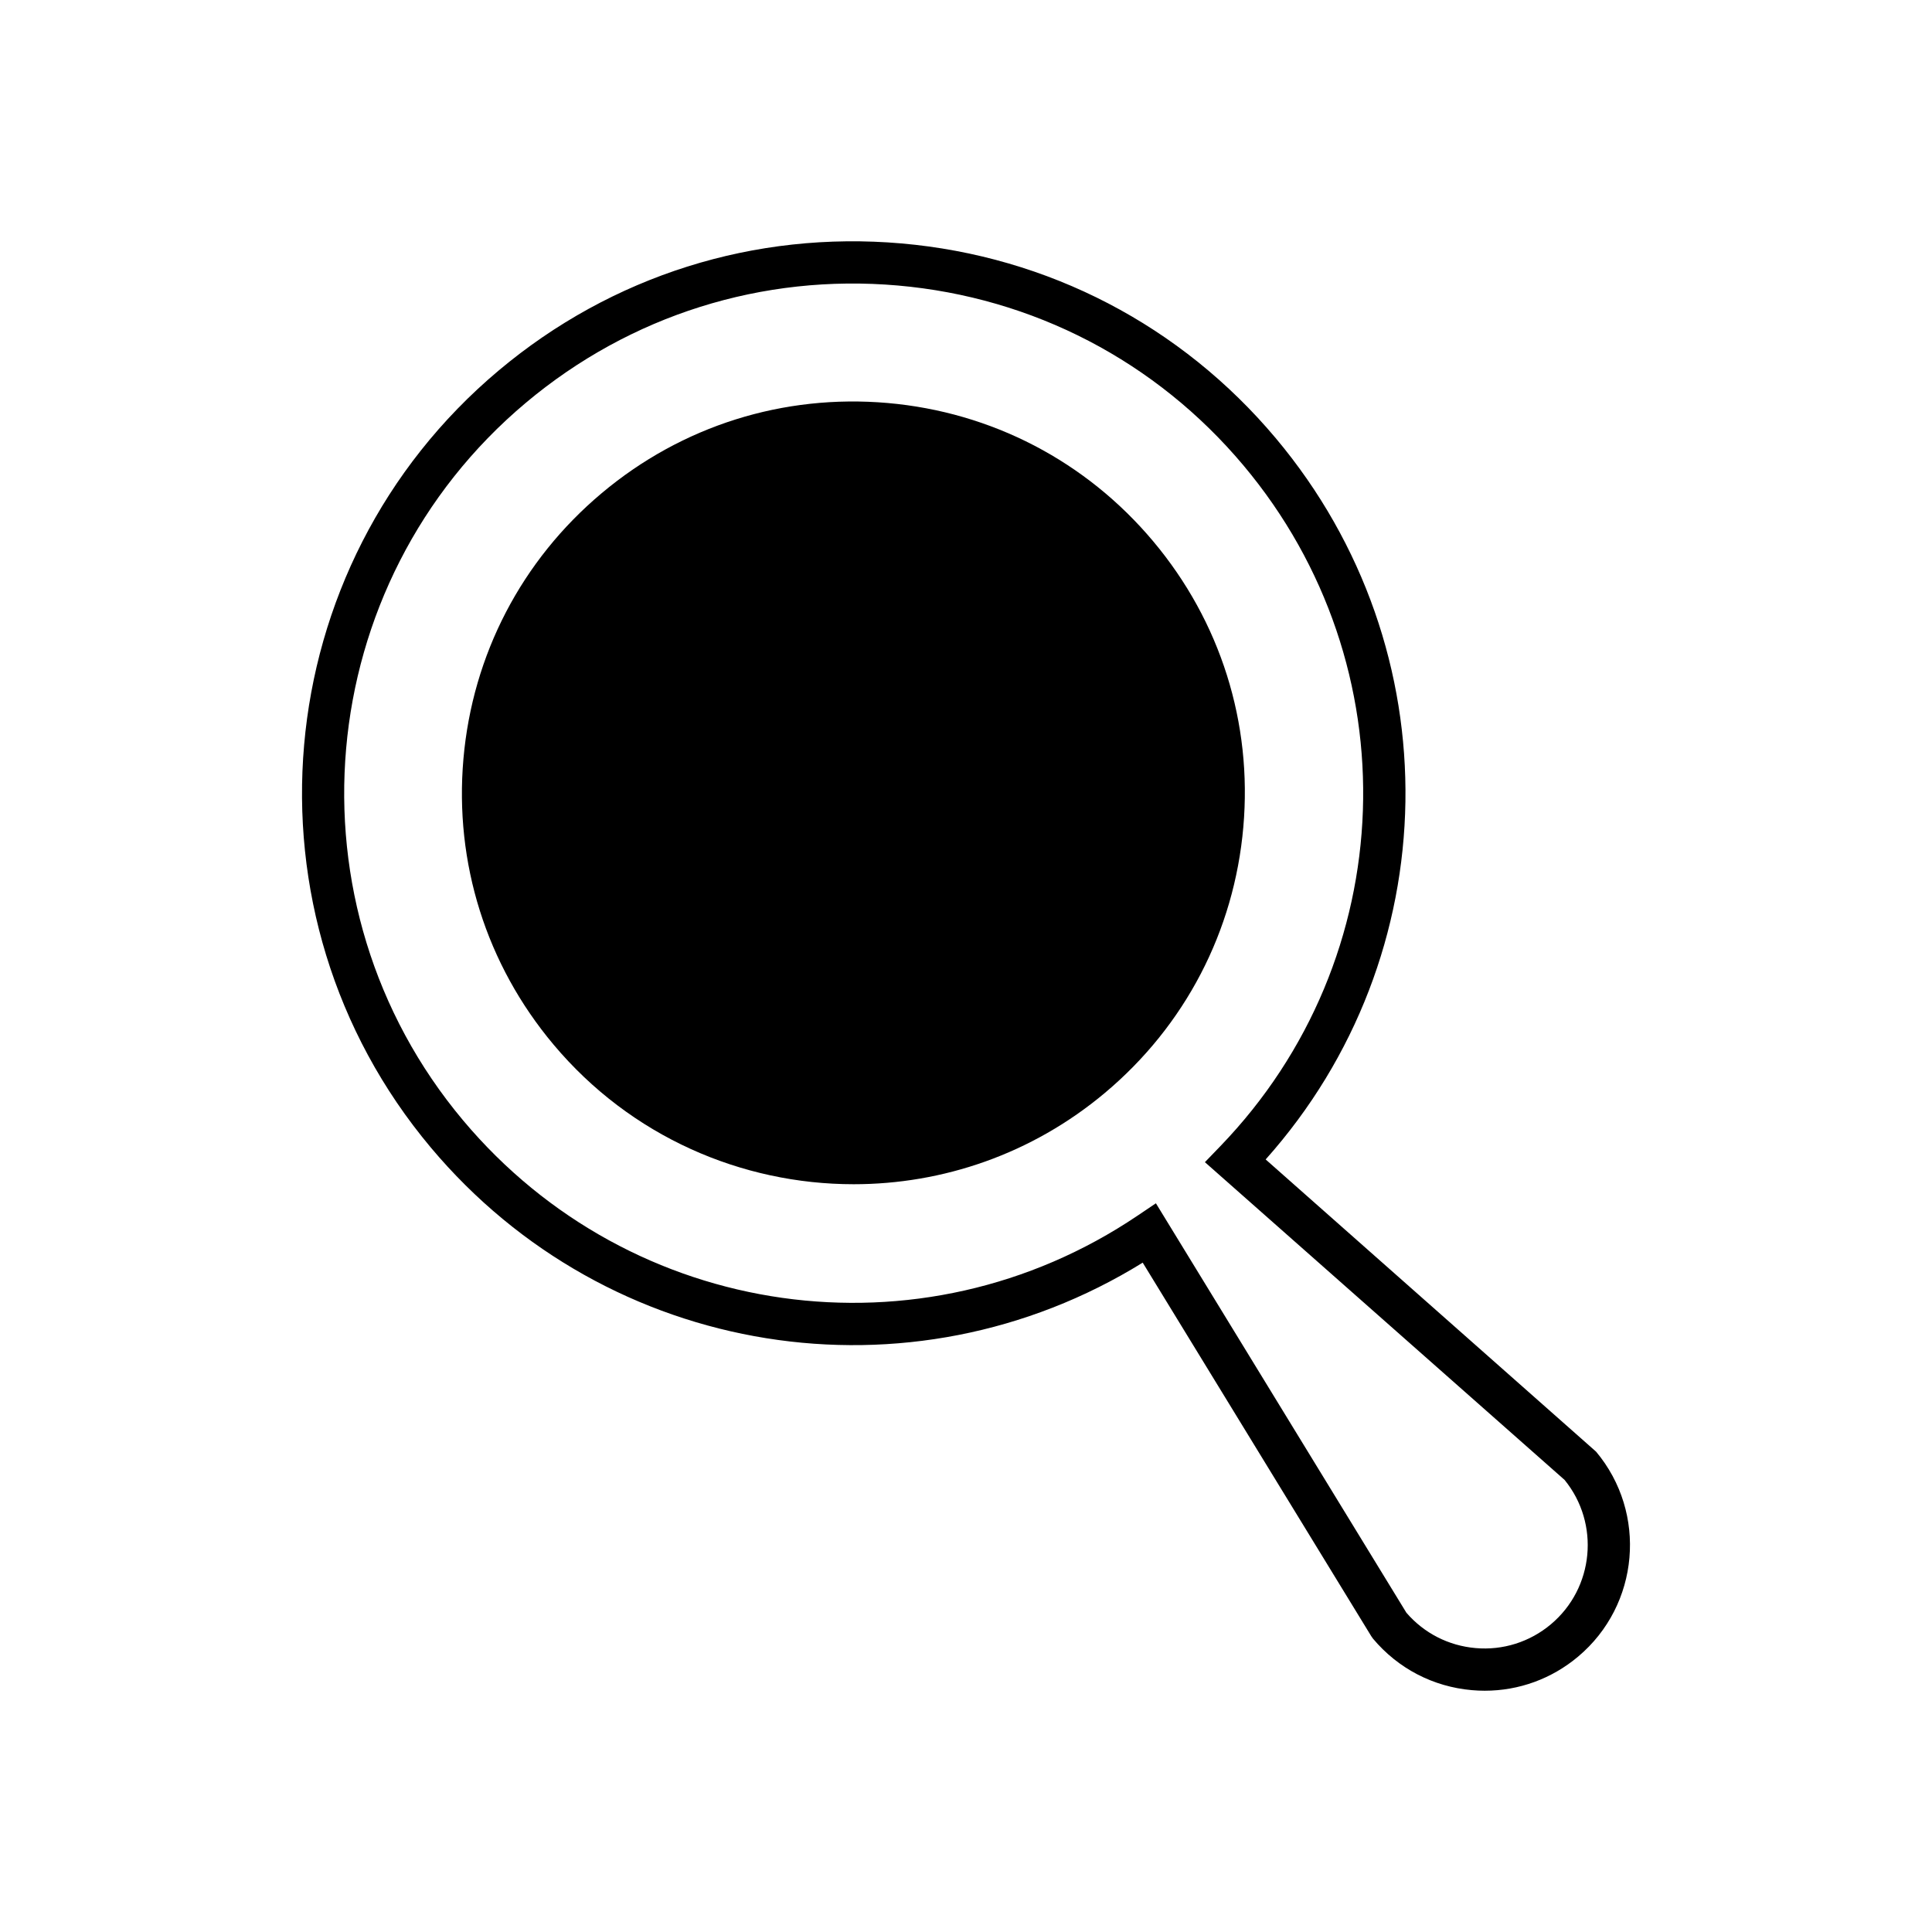 <?xml version="1.0" encoding="UTF-8"?>
<!-- Uploaded to: ICON Repo, www.iconrepo.com, Generator: ICON Repo Mixer Tools -->
<svg fill="#000000" width="800px" height="800px" version="1.1" viewBox="144 144 512 512" xmlns="http://www.w3.org/2000/svg">
 <g>
  <path d="m449.62 287.46c-17.809-21.227-42.82-34.25-70.422-36.664-27.625-2.398-54.504 6.066-75.719 23.879-21.227 17.809-34.25 42.82-36.664 70.422-2.418 27.605 6.059 54.496 23.871 75.719 20.488 24.426 49.918 37.02 79.551 37.016 23.535 0 47.199-7.949 66.594-24.223 21.227-17.809 34.25-42.824 36.664-70.426 2.422-27.613-6.059-54.504-23.875-75.723z"/>
  <path d="m566.96 528.69-87.547-77.426c48.18-53.988 49.68-135.11 2.719-191.09-25.098-29.914-60.348-48.262-99.242-51.664-38.934-3.394-76.797 8.551-106.7 33.648-61.746 51.809-69.832 144.2-18.02 205.95 46.965 55.973 127.12 68.59 188.66 30.504l60.559 98.98 0.48 0.68c6.625 7.898 15.926 12.738 26.191 13.633 1.141 0.105 2.281 0.152 3.418 0.152 9.043 0 17.719-3.148 24.727-9.031 16.289-13.668 18.418-38.051 4.758-54.34zm-11.953 45.762c-5.609 4.707-12.75 6.949-19.977 6.305-7.152-0.625-13.645-3.945-18.324-9.371l-66.379-108.5-4.856 3.269c-57.355 38.688-134.19 27.836-178.74-25.238-47.84-57.023-40.375-142.34 16.641-190.19 27.625-23.18 62.66-34.195 98.531-31.066 35.922 3.144 68.469 20.09 91.648 47.707 44.527 53.074 41.875 130.63-6.176 180.41l-4.062 4.211 95.316 84.203c9.418 11.562 7.832 28.645-3.625 38.262z"/>
 </g>
</svg>
